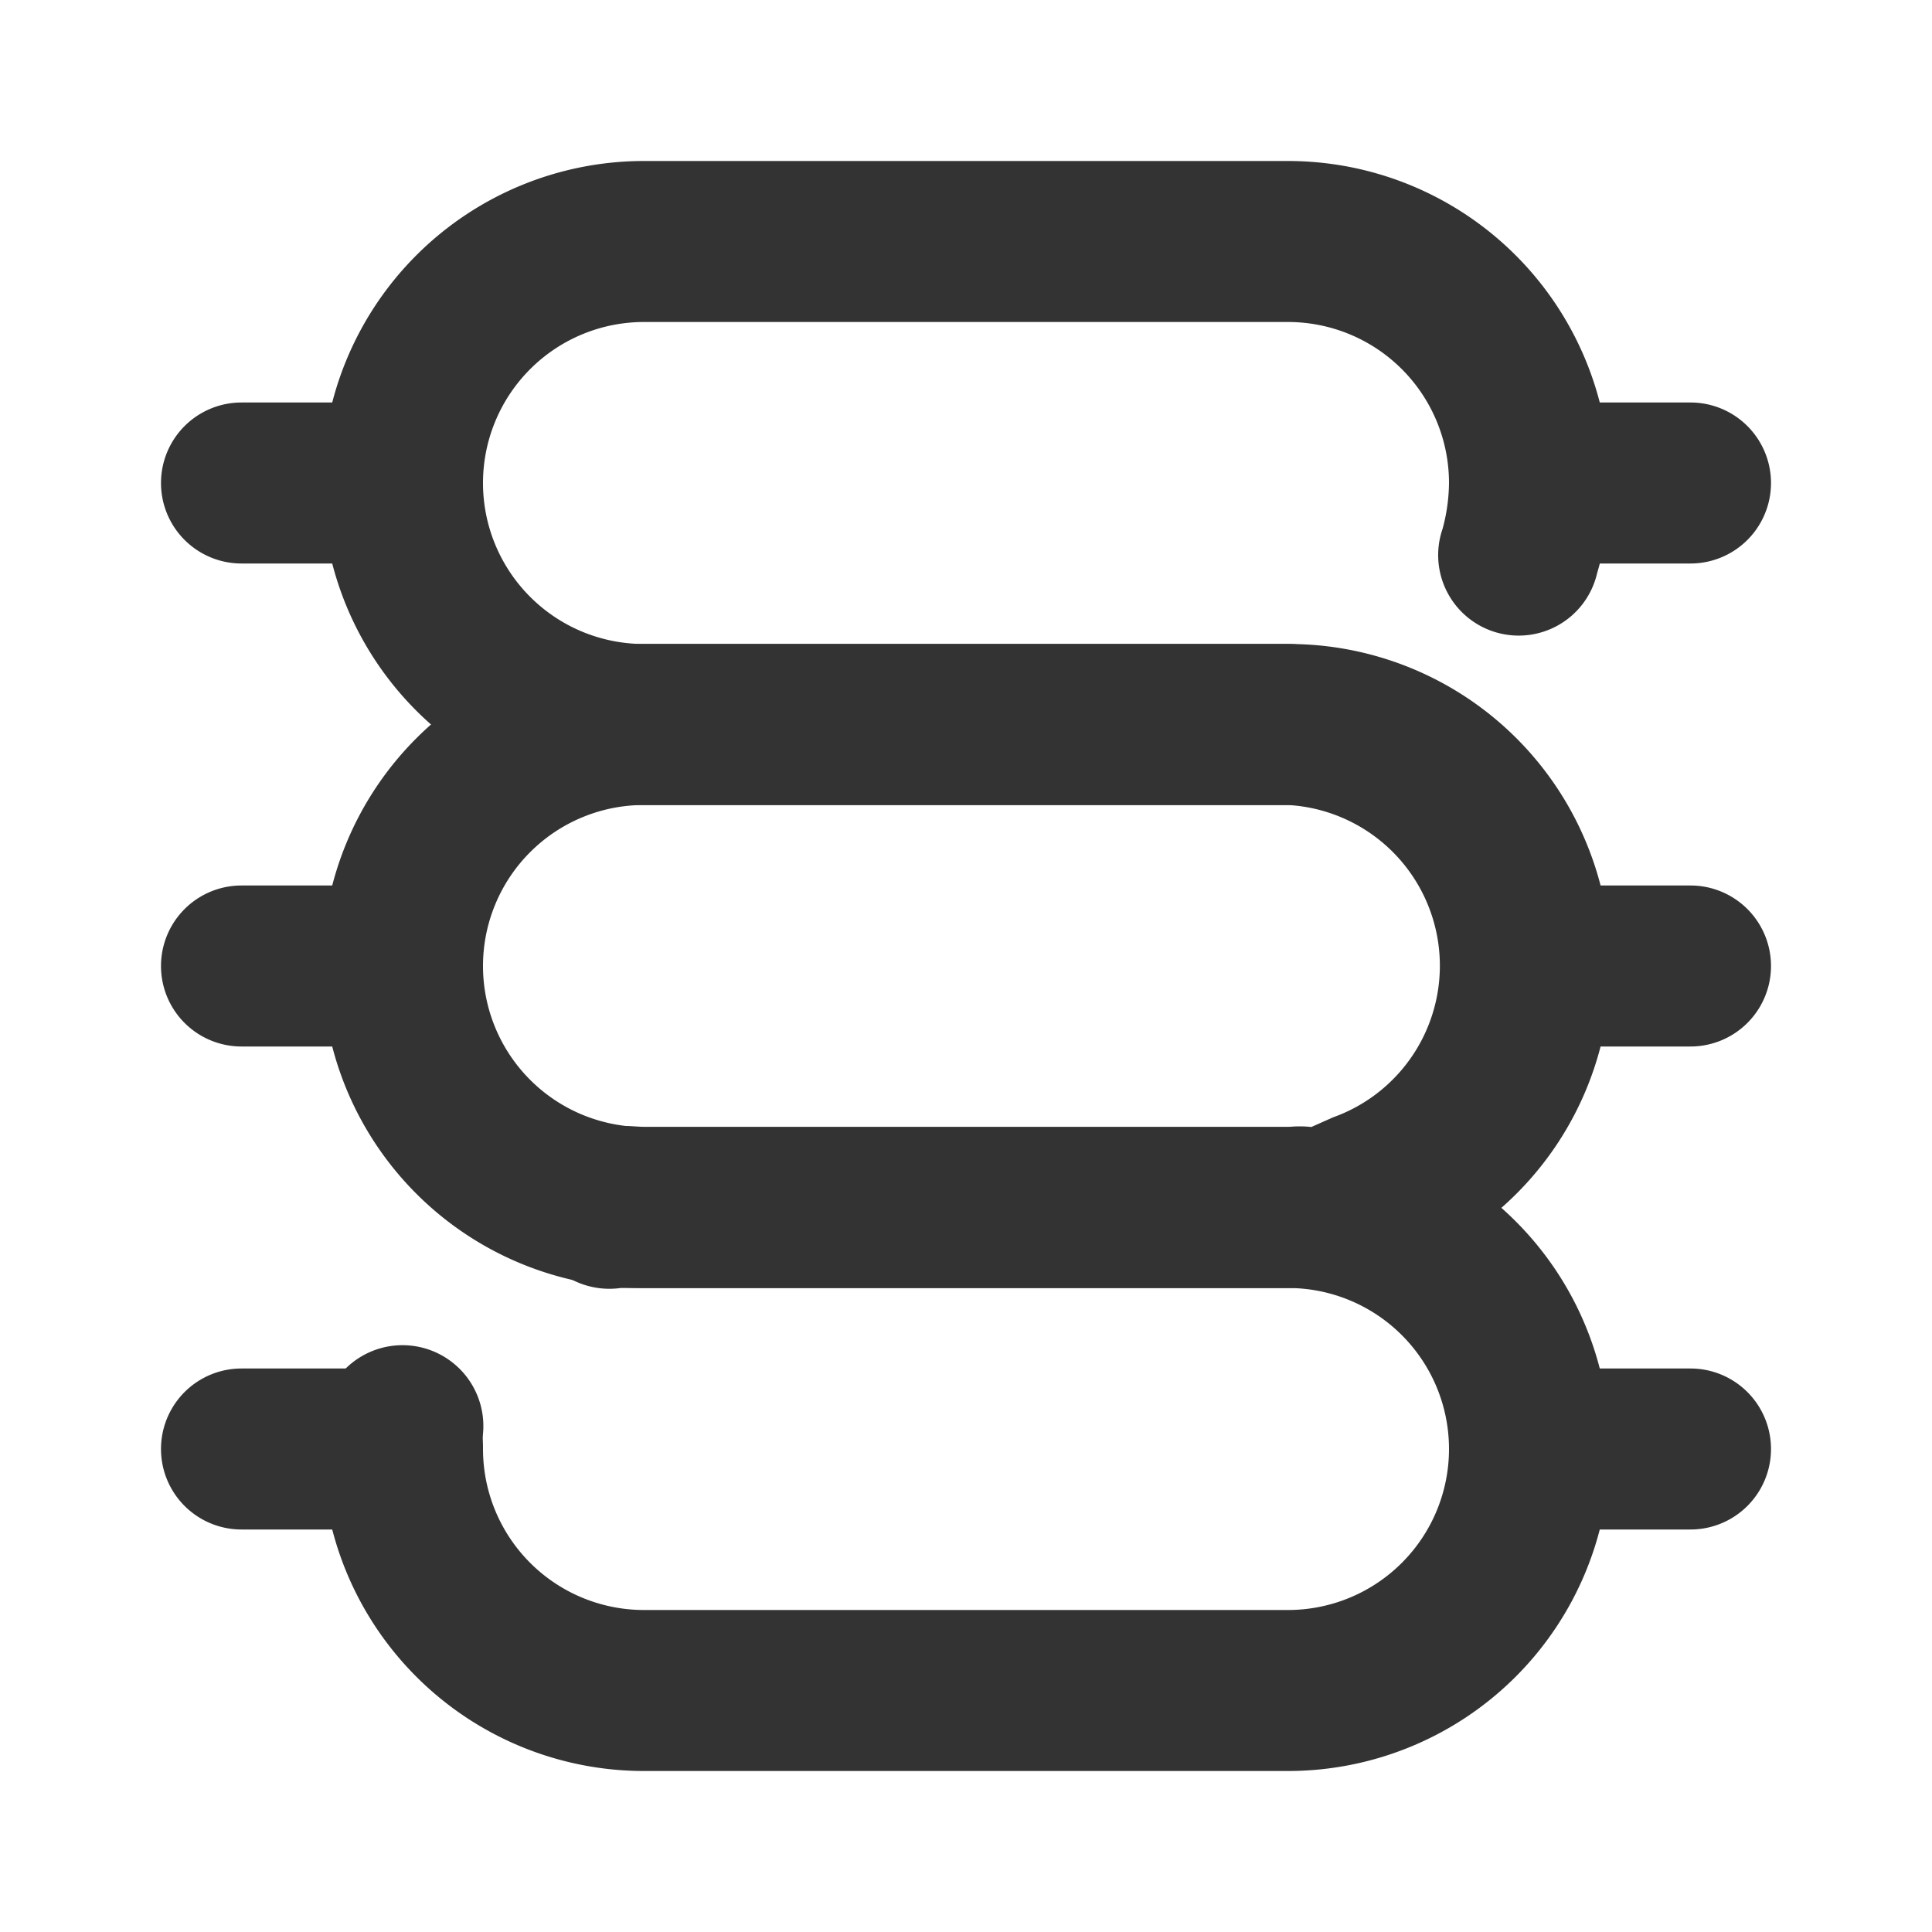 <?xml version="1.0" ?>
<svg width="800px" height="800px" viewBox="0 0 24 24" data-name="016_FOOD" id="_016_FOOD" xmlns="http://www.w3.org/2000/svg"><defs><style>.cls-1{fill:#333;}</style></defs><path class="cls-1" d="M16,10H8A4,4,0,0,1,8,2h8a4,4,0,0,1,4,4,3.84,3.84,0,0,1-.16,1.12,1,1,0,1,1-1.92-.55A2.24,2.24,0,0,0,18,6a2,2,0,0,0-2-2H8A2,2,0,0,0,8,8h8a1,1,0,0,1,0,2Z"/><path class="cls-1" d="M21,7H19a1,1,0,0,1,0-2h2a1,1,0,0,1,0,2Z"/><path class="cls-1" d="M5,7H3A1,1,0,0,1,3,5H5A1,1,0,0,1,5,7Z"/><path class="cls-1" d="M16,16H8A4,4,0,0,1,8,8h8a4,4,0,0,1,1.13,7.84,1,1,0,0,1-.58,0A1,1,0,0,1,16,16ZM8,10a2,2,0,0,0,0,4h8a1.35,1.35,0,0,1,.29,0l.27-.12A2,2,0,0,0,16,10Z"/><path class="cls-1" d="M21,13H19a1,1,0,0,1,0-2h2a1,1,0,0,1,0,2Z"/><path class="cls-1" d="M5,13H3a1,1,0,0,1,0-2H5a1,1,0,0,1,0,2Z"/><path class="cls-1" d="M16,22H8a4,4,0,0,1-4-4c0-.13,0-.25,0-.38a1,1,0,0,1,2,.19A1.21,1.21,0,0,0,6,18a2,2,0,0,0,2,2h8a2,2,0,0,0,0-4H8l-.29,0a1,1,0,0,1-.28-2A3.64,3.64,0,0,1,8,14h8a4,4,0,0,1,0,8Z"/><path class="cls-1" d="M21,19H19a1,1,0,0,1,0-2h2a1,1,0,0,1,0,2Z"/><path class="cls-1" d="M5,19H3a1,1,0,0,1,0-2H5a1,1,0,0,1,0,2Z"/></svg>